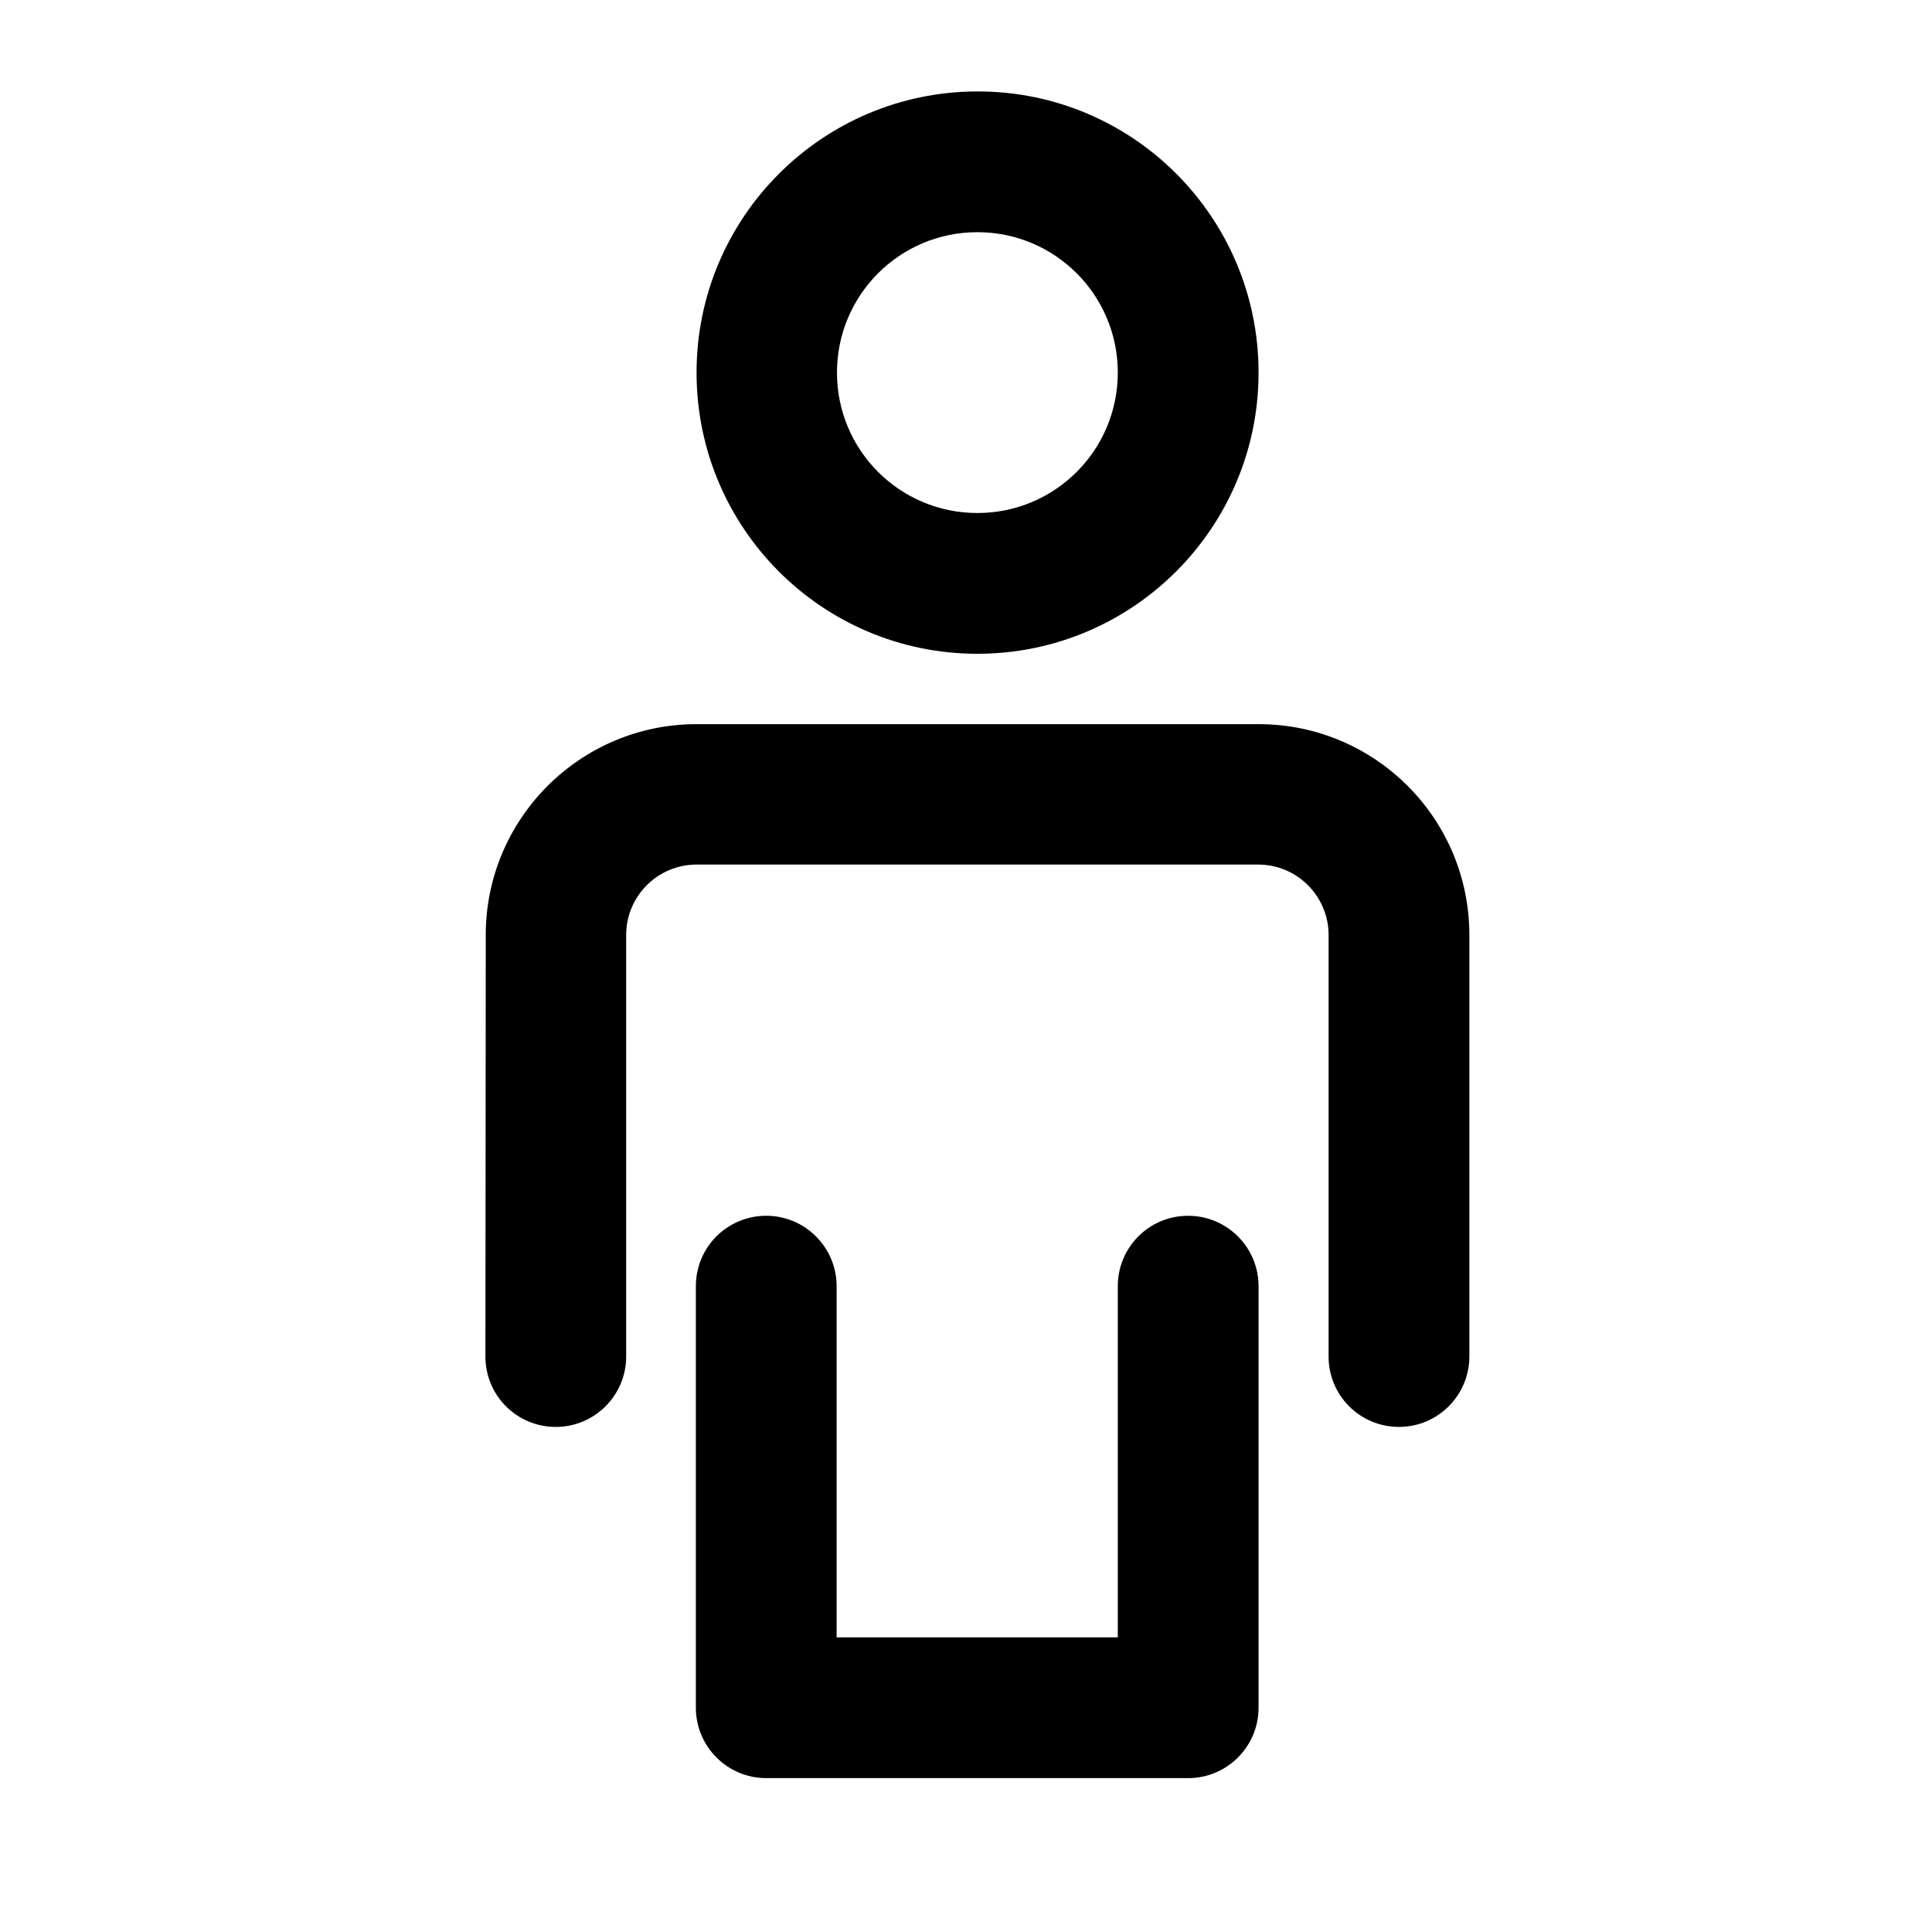 <?xml version="1.0" encoding="utf-8"?>
<!-- Generator: Adobe Illustrator 27.3.1, SVG Export Plug-In . SVG Version: 6.00 Build 0)  -->
<svg version="1.1" id="Layer_1" xmlns="http://www.w3.org/2000/svg" xmlns:xlink="http://www.w3.org/1999/xlink" x="0px" y="0px"
	 viewBox="0 0 560 560" style="enable-background:new 0 0 560 560;" xml:space="preserve">
<style type="text/css">
	.st0{fill-rule:evenodd;clip-rule:evenodd;}
</style>
<g>
	<path class="st0" d="M201.9,108c0-45,36.5-81.5,81.5-81.5S364.8,63,364.8,108s-36.5,81.5-81.5,81.5S201.9,153,201.9,108z
		 M283.3,67.3c-22.5,0-40.7,18.2-40.7,40.7s18.2,40.7,40.7,40.7s40.7-18.2,40.7-40.7S305.8,67.3,283.3,67.3z"/>
	<path d="M140.8,271c0-33.7,27.4-61.1,61.1-61.1h162.9c33.8,0,61.1,27.4,61.1,61.1v122.2c0,11.2-9.1,20.4-20.4,20.4
		s-20.4-9.1-20.4-20.4V271c0-11.2-9.1-20.4-20.4-20.4H201.9c-11.2,0-20.4,9.1-20.4,20.4v122.2c0,11.2-9.1,20.4-20.4,20.4
		s-20.4-9.1-20.4-20.4L140.8,271z"/>
	<path d="M344.4,515.4c11.2,0,20.4-9.1,20.4-20.4V372.8c0-11.2-9.1-20.4-20.4-20.4s-20.4,9.1-20.4,20.4v101.8h-81.5V372.8
		c0-11.2-9.1-20.4-20.4-20.4s-20.4,9.1-20.4,20.4V495c0,11.2,9.1,20.4,20.4,20.4H344.4z"/>
</g>
</svg>
